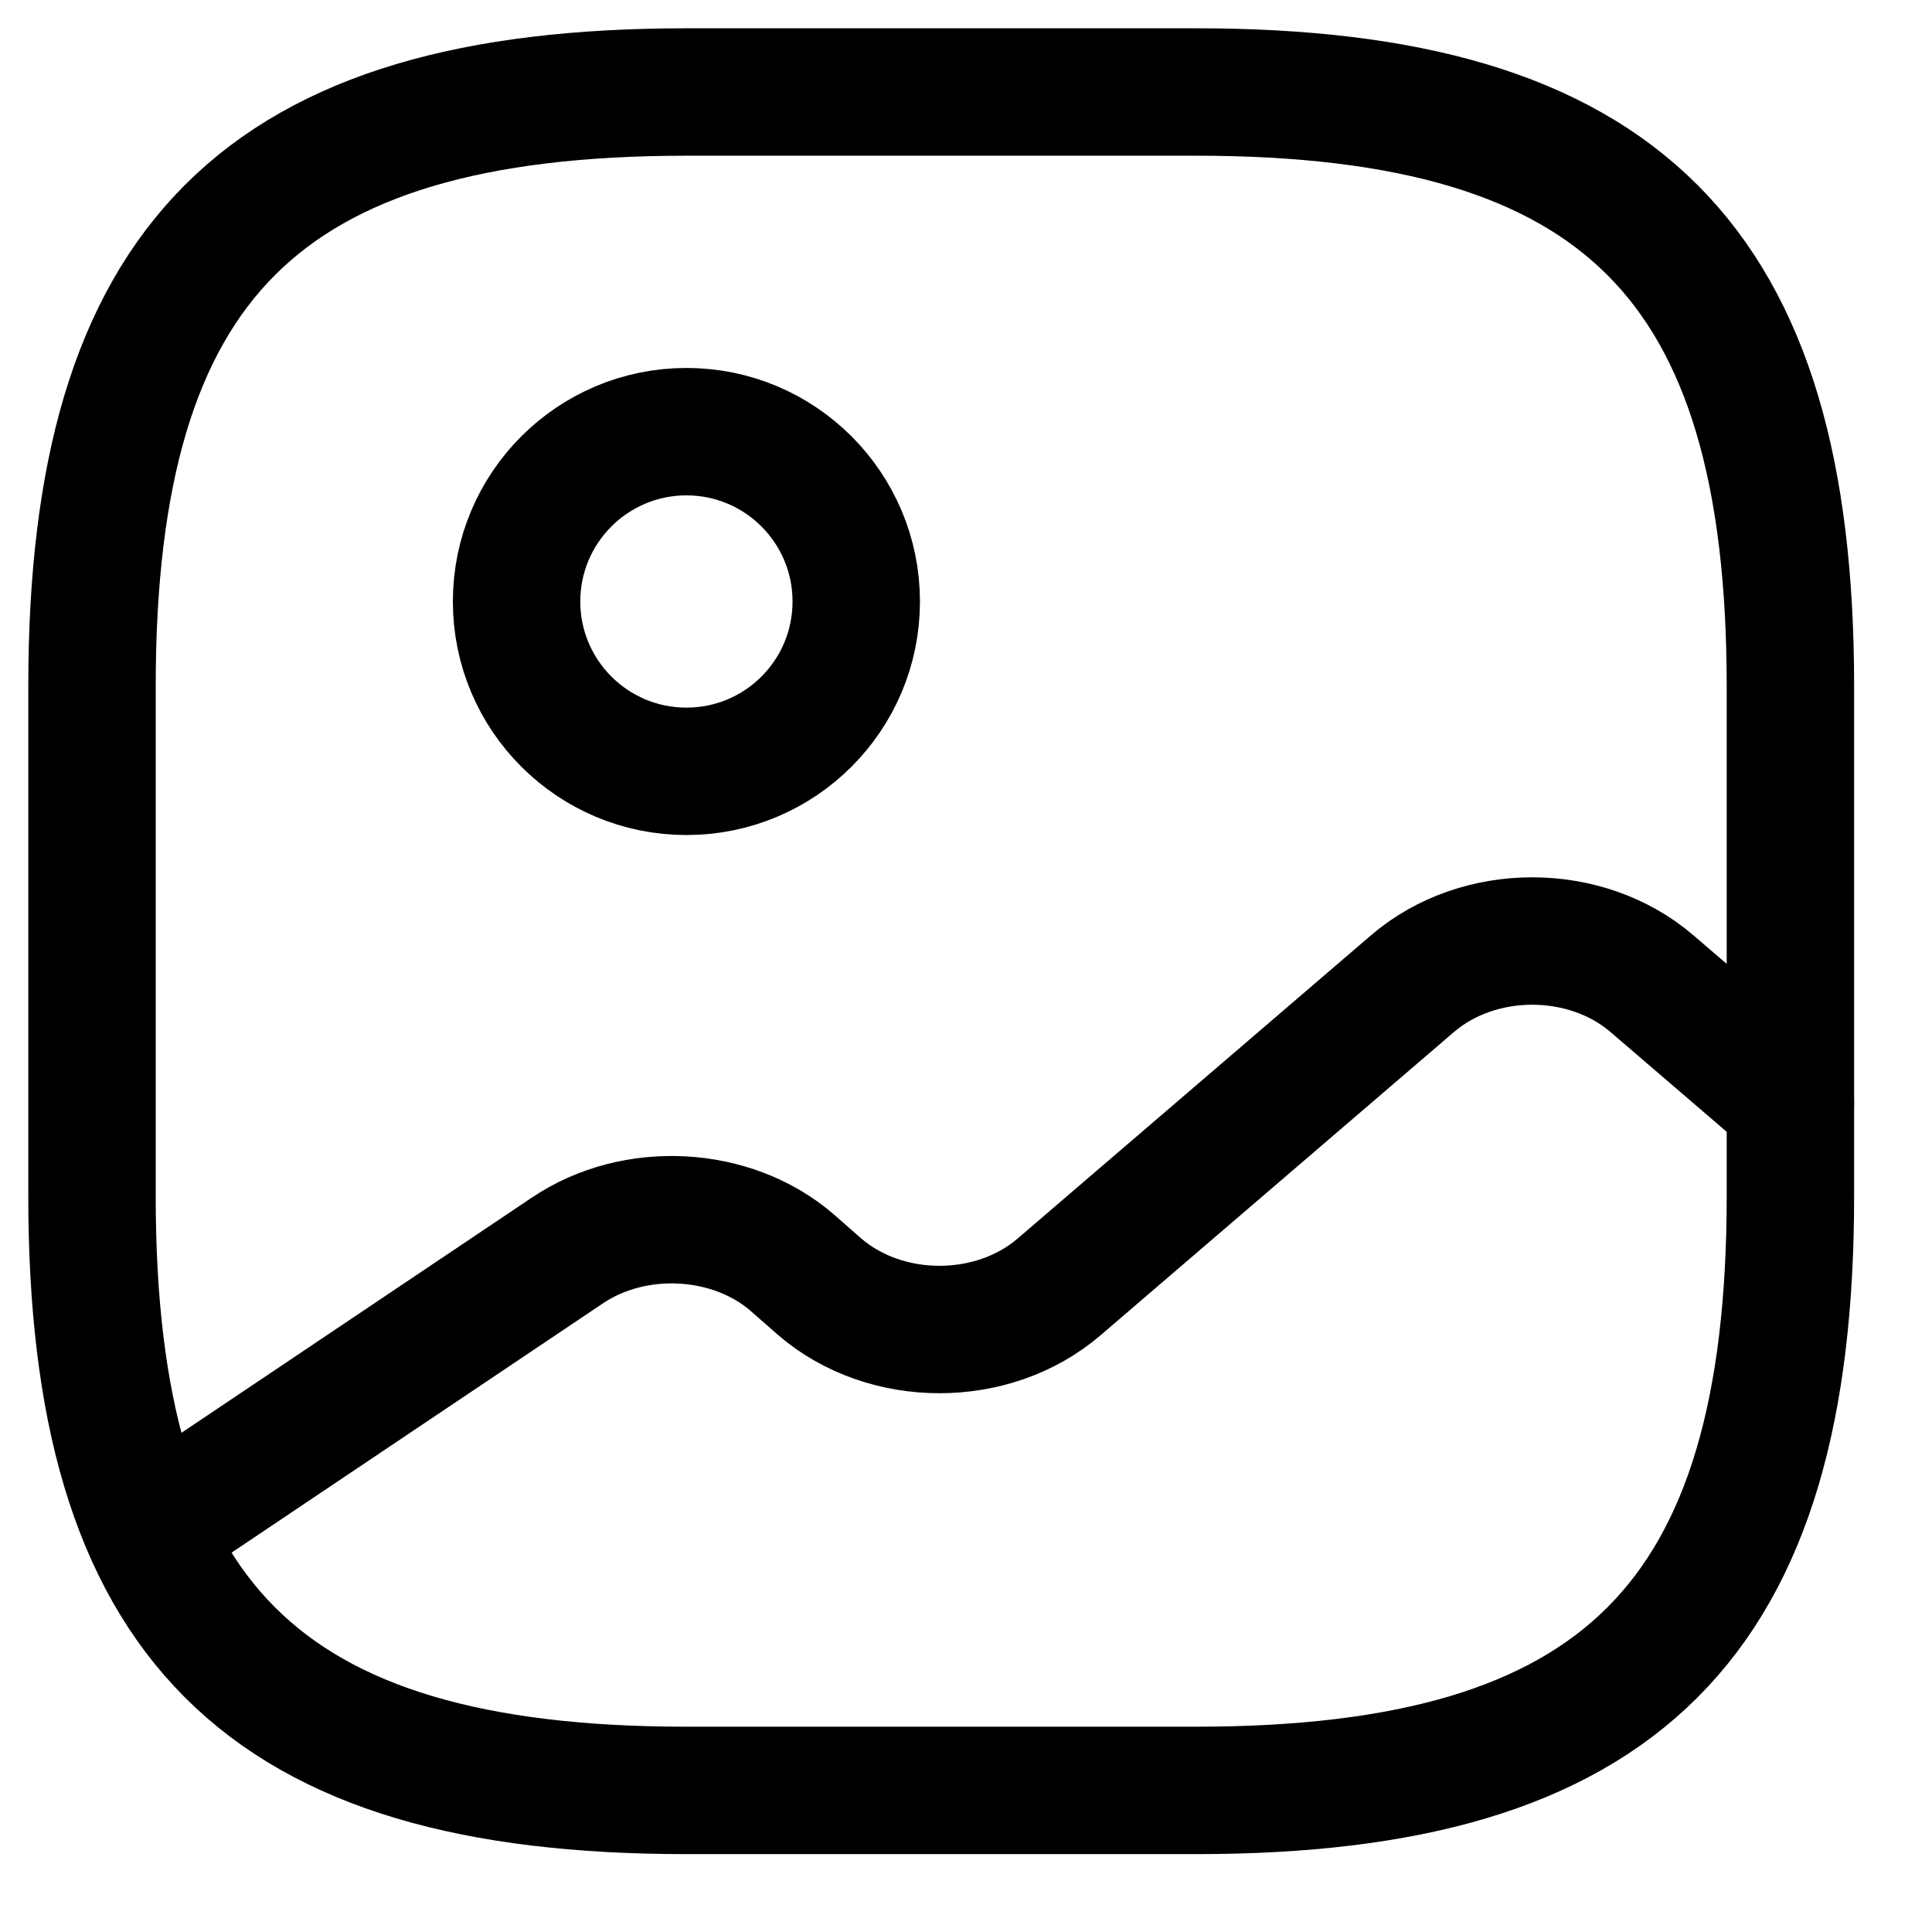 <svg width="21" height="21" viewBox="0 0 21 21" fill="none" xmlns="http://www.w3.org/2000/svg">
<path d="M7.461 19.461H13C17.615 19.461 19.461 17.615 19.461 13V7.461C19.461 2.846 17.615 1 13 1H7.461C2.846 1 1 2.846 1 7.461V13C1 17.615 2.846 19.461 7.461 19.461Z" stroke="black" stroke-width="1.385" stroke-linecap="round" stroke-linejoin="round"/>
<path d="M7.461 8.384C8.481 8.384 9.307 7.558 9.307 6.538C9.307 5.519 8.481 4.692 7.461 4.692C6.442 4.692 5.615 5.519 5.615 6.538C5.615 7.558 6.442 8.384 7.461 8.384Z" stroke="black" stroke-width="1.385" stroke-linecap="round" stroke-linejoin="round"/>
<path d="M1.618 16.646L6.169 13.591C6.898 13.101 7.95 13.157 8.606 13.72L8.91 13.987C9.63 14.606 10.793 14.606 11.513 13.987L15.353 10.692C16.073 10.074 17.236 10.074 17.956 10.692L19.461 11.984" stroke="black" stroke-width="1.385" stroke-linecap="round" stroke-linejoin="round"/>
</svg>
